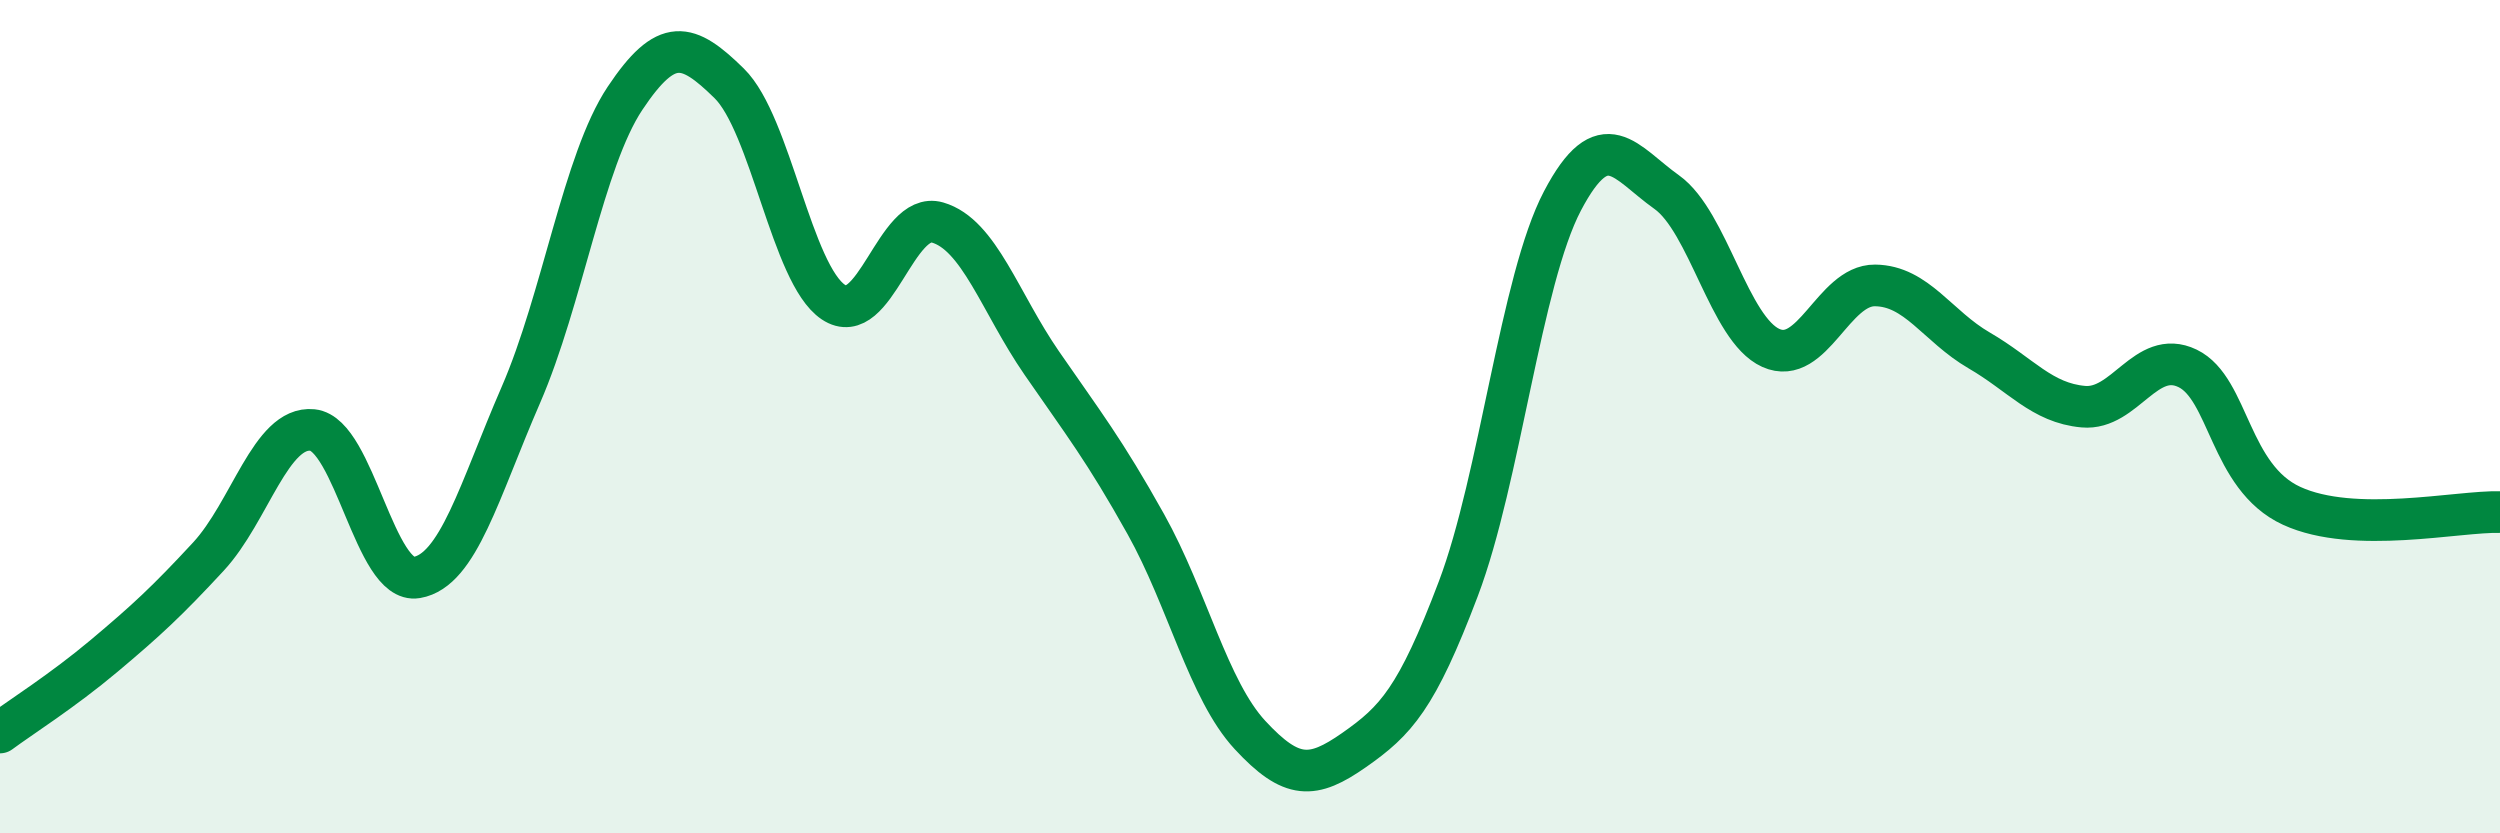 
    <svg width="60" height="20" viewBox="0 0 60 20" xmlns="http://www.w3.org/2000/svg">
      <path
        d="M 0,17.58 C 0.5,17.21 1.5,16.58 2.5,15.74 C 3.5,14.9 4,14.44 5,13.36 C 6,12.28 6.5,10.22 7.5,10.32 C 8.5,10.42 9,14.03 10,13.86 C 11,13.69 11.5,11.78 12.5,9.48 C 13.5,7.18 14,3.86 15,2.36 C 16,0.86 16.5,1.02 17.5,2 C 18.5,2.98 19,6.58 20,7.25 C 21,7.92 21.5,5.05 22.5,5.34 C 23.5,5.63 24,7.26 25,8.71 C 26,10.16 26.5,10.79 27.5,12.58 C 28.5,14.37 29,16.56 30,17.64 C 31,18.72 31.5,18.7 32.5,18 C 33.5,17.3 34,16.77 35,14.13 C 36,11.49 36.5,6.72 37.5,4.82 C 38.5,2.92 39,3.9 40,4.61 C 41,5.32 41.5,7.9 42.5,8.35 C 43.5,8.8 44,6.84 45,6.85 C 46,6.86 46.5,7.83 47.5,8.41 C 48.5,8.99 49,9.67 50,9.76 C 51,9.85 51.5,8.36 52.5,8.84 C 53.5,9.32 53.5,11.45 55,12.14 C 56.5,12.83 59,12.26 60,12.29L60 20L0 20Z"
        fill="#008740"
        opacity="0.1"
        stroke-linecap="round"
        stroke-linejoin="round"
      />
      <path
        d="M 0,17.58 C 0.5,17.21 1.5,16.58 2.5,15.74 C 3.5,14.9 4,14.44 5,13.36 C 6,12.28 6.5,10.22 7.5,10.32 C 8.5,10.42 9,14.03 10,13.86 C 11,13.69 11.5,11.78 12.5,9.48 C 13.5,7.18 14,3.86 15,2.36 C 16,0.86 16.5,1.02 17.5,2 C 18.5,2.98 19,6.58 20,7.25 C 21,7.92 21.5,5.05 22.5,5.34 C 23.5,5.63 24,7.26 25,8.71 C 26,10.16 26.5,10.79 27.5,12.58 C 28.5,14.37 29,16.56 30,17.64 C 31,18.72 31.5,18.7 32.5,18 C 33.5,17.3 34,16.77 35,14.13 C 36,11.49 36.5,6.72 37.5,4.82 C 38.5,2.92 39,3.9 40,4.61 C 41,5.32 41.5,7.9 42.5,8.35 C 43.5,8.8 44,6.84 45,6.85 C 46,6.86 46.5,7.83 47.5,8.41 C 48.5,8.99 49,9.67 50,9.76 C 51,9.85 51.5,8.36 52.5,8.84 C 53.5,9.32 53.5,11.45 55,12.14 C 56.5,12.83 59,12.26 60,12.29"
        stroke="#008740"
        stroke-width="1"
        fill="none"
        stroke-linecap="round"
        stroke-linejoin="round"
      />
    </svg>
  